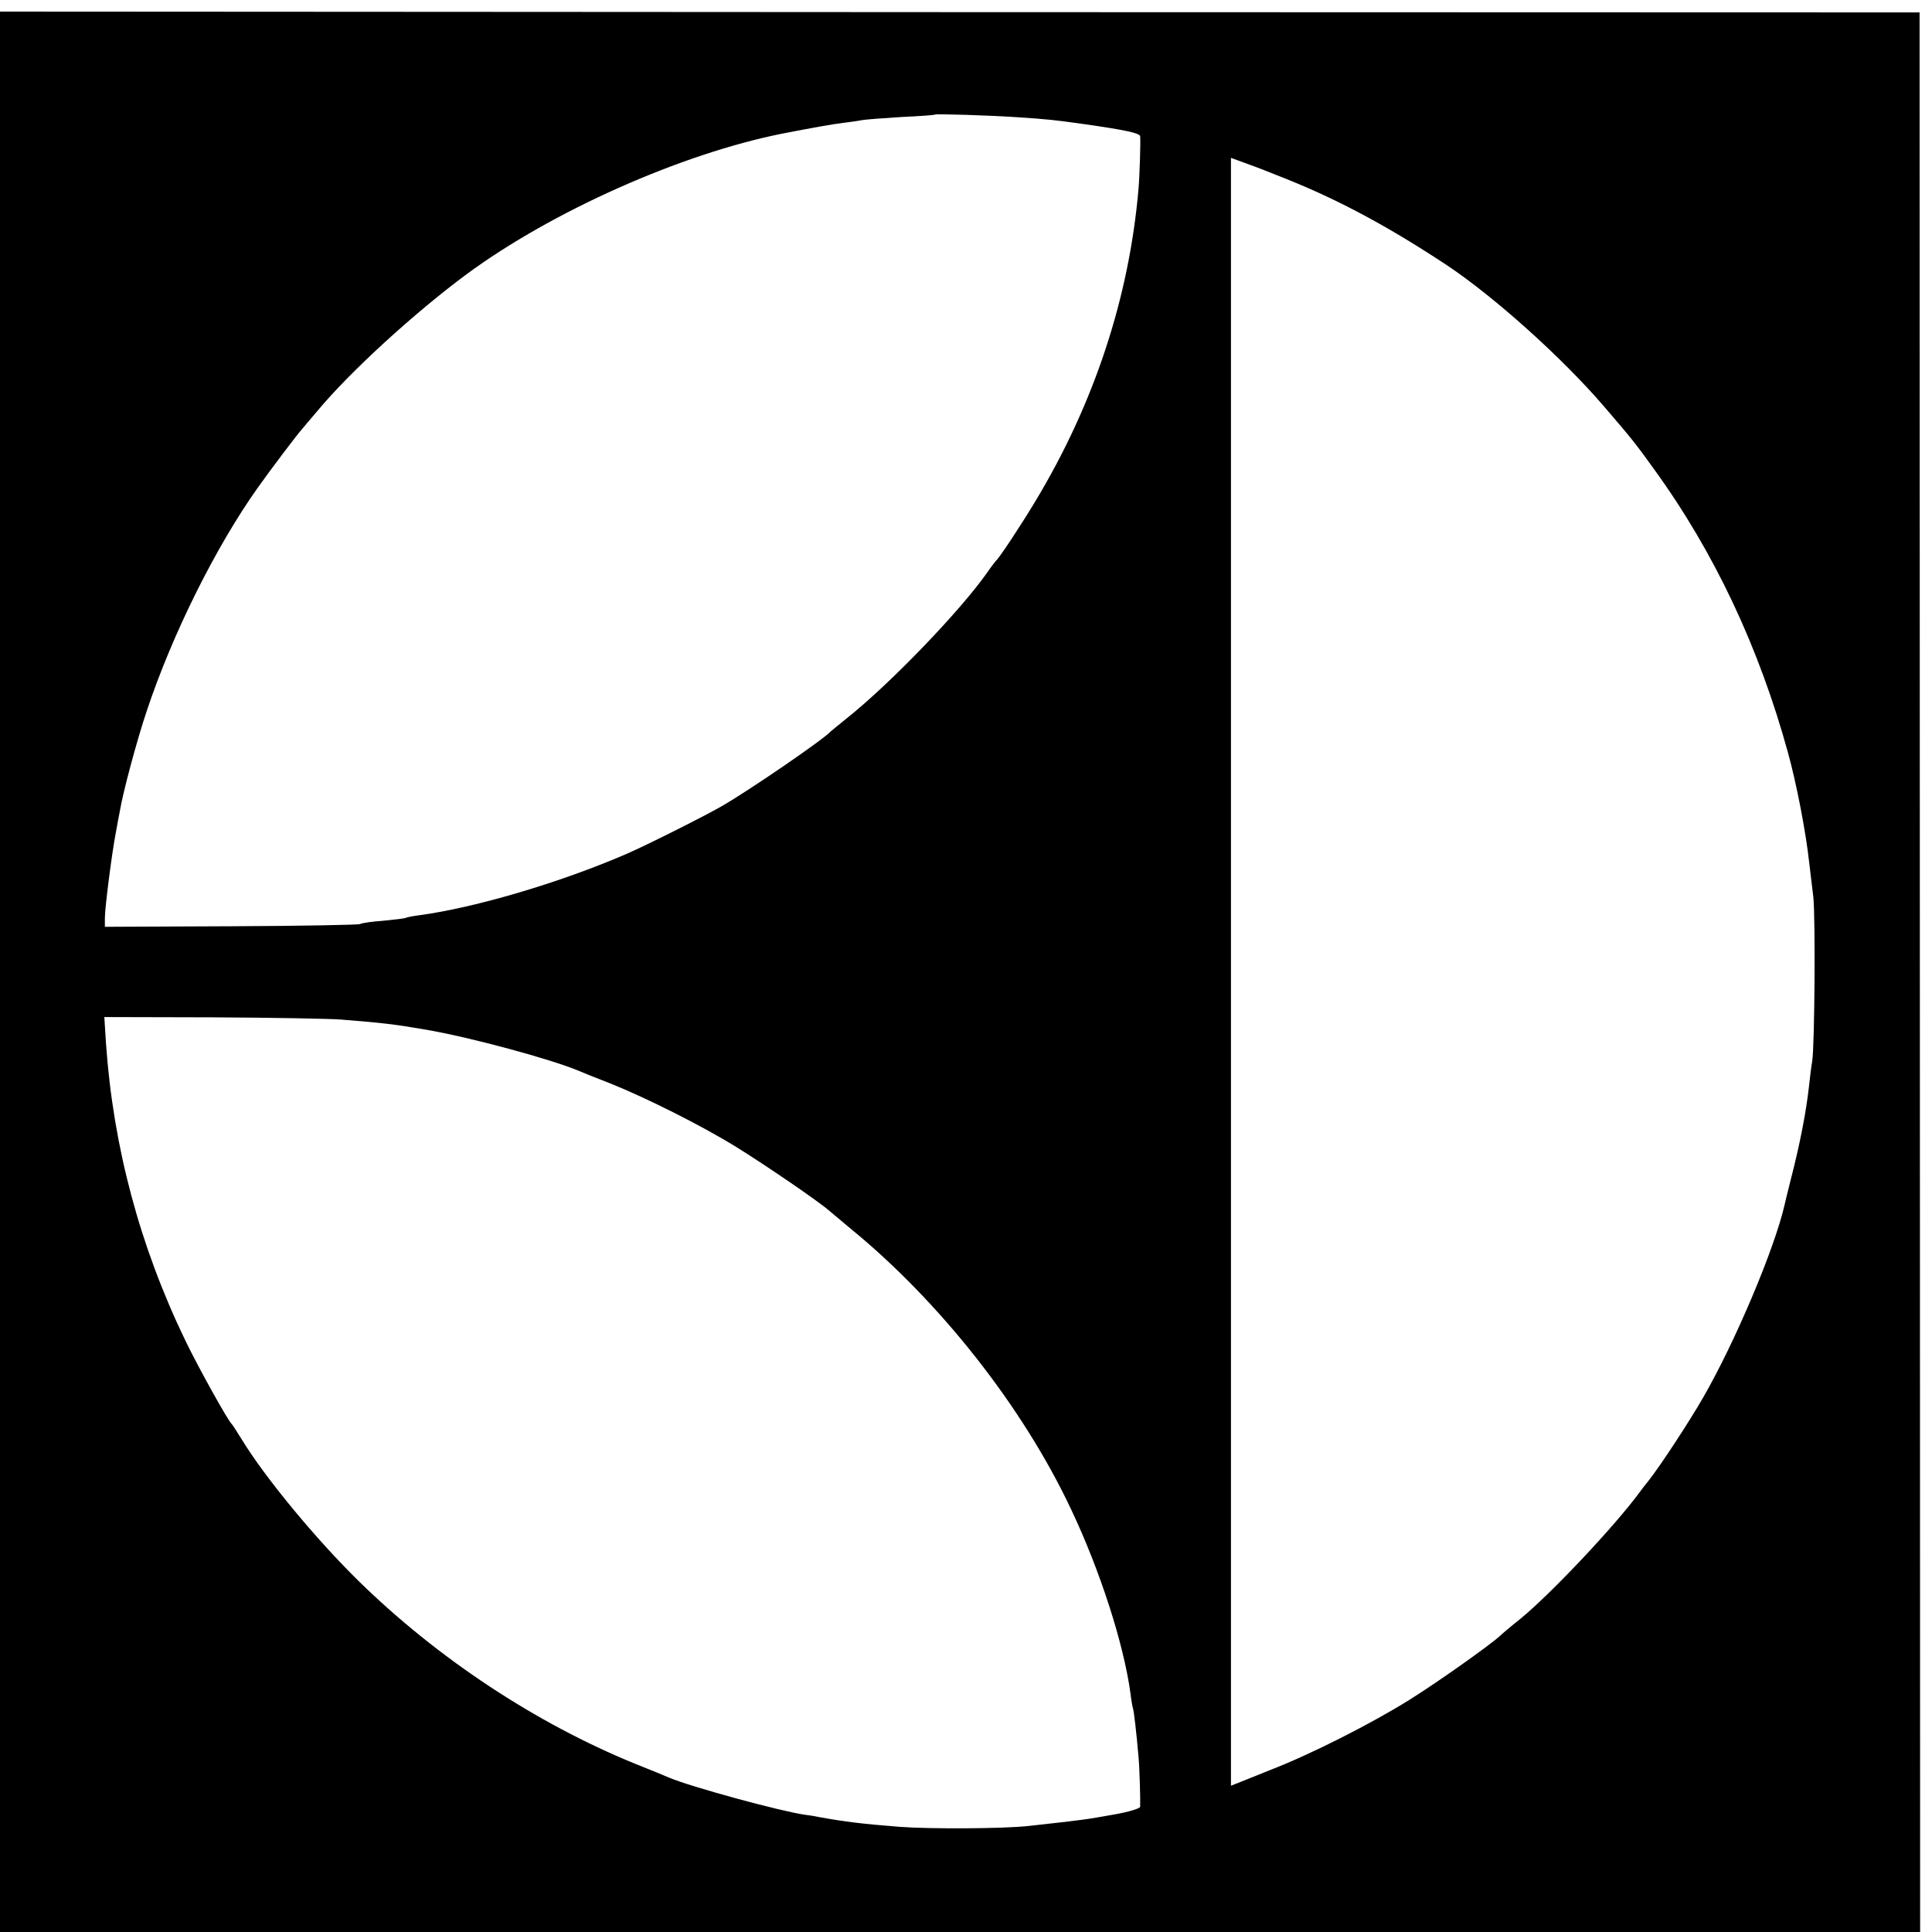 <?xml version="1.0" standalone="no"?>
<!DOCTYPE svg PUBLIC "-//W3C//DTD SVG 20010904//EN"
 "http://www.w3.org/TR/2001/REC-SVG-20010904/DTD/svg10.dtd">
<svg version="1.0" xmlns="http://www.w3.org/2000/svg"
 width="700pt" height="700pt" viewBox="0 0 700 700"
 preserveAspectRatio="xMidYMid meet">
<g transform="translate(0,700) scale(0.1,-0.1)"
fill="#000000" stroke="none">
<path d="M0 3479 l0 -3479 3479 0 3478 0 -1 3478 -1 3477 -3477 1 -3478 2 0
-3479z m3690 3096 c107 -7 133 -10 240 -25 146 -21 200 -32 201 -44 2 -18 -2
-148 -6 -191 -34 -394 -161 -778 -373 -1130 -56 -93 -131 -206 -142 -215 -3
-3 -17 -21 -30 -40 -98 -141 -356 -409 -515 -535 -27 -22 -52 -42 -55 -45 -27
-30 -296 -214 -395 -271 -66 -38 -276 -143 -343 -172 -237 -103 -546 -195
-752 -223 -25 -3 -48 -8 -51 -10 -4 -2 -40 -6 -80 -10 -40 -3 -78 -8 -84 -12
-5 -3 -216 -7 -467 -8 l-458 -2 0 32 c0 38 26 240 40 311 5 28 11 61 14 75 11
68 62 258 98 365 93 279 250 594 402 808 46 65 145 196 161 213 5 6 30 36 55
65 117 141 351 355 540 495 309 228 778 437 1145 510 103 20 180 34 221 39 27
3 58 8 69 10 11 2 74 7 140 11 66 3 121 7 123 9 4 3 203 -3 302 -10z m972
-224 c190 -76 372 -174 582 -313 172 -115 417 -335 568 -511 101 -118 109
-127 181 -227 219 -302 381 -647 486 -1030 30 -109 64 -284 76 -395 3 -27 10
-84 15 -125 8 -73 5 -536 -4 -595 -3 -16 -8 -55 -11 -85 -11 -101 -34 -217
-67 -345 -11 -44 -21 -84 -22 -90 -37 -161 -179 -497 -296 -700 -52 -90 -155
-247 -197 -300 -13 -16 -27 -34 -31 -40 -91 -124 -322 -369 -433 -460 -34 -27
-67 -55 -73 -61 -38 -35 -220 -164 -328 -232 -139 -87 -360 -199 -508 -256
-52 -21 -105 -42 -117 -47 l-23 -9 0 2949 0 2949 63 -23 c34 -12 97 -37 139
-54z m-3427 -3045 c150 -12 194 -17 310 -37 162 -28 449 -106 550 -148 11 -5
63 -26 115 -46 130 -52 330 -152 458 -231 105 -65 300 -198 338 -232 11 -9 44
-37 74 -62 326 -266 626 -648 800 -1017 106 -223 192 -491 216 -669 3 -27 8
-51 9 -54 3 -6 13 -92 20 -175 4 -39 7 -159 6 -181 -1 -7 -42 -19 -93 -28
-107 -19 -105 -19 -313 -42 -91 -10 -358 -11 -465 -3 -138 11 -196 18 -290 35
-19 4 -44 8 -55 9 -89 13 -409 100 -490 134 -11 5 -67 28 -125 51 -360 147
-715 382 -1000 661 -157 154 -340 376 -423 512 -18 29 -34 54 -37 57 -14 12
-121 205 -167 300 -167 345 -263 706 -289 1080 l-6 95 393 -1 c217 -1 426 -5
464 -8z"/>
</g>
</svg>
